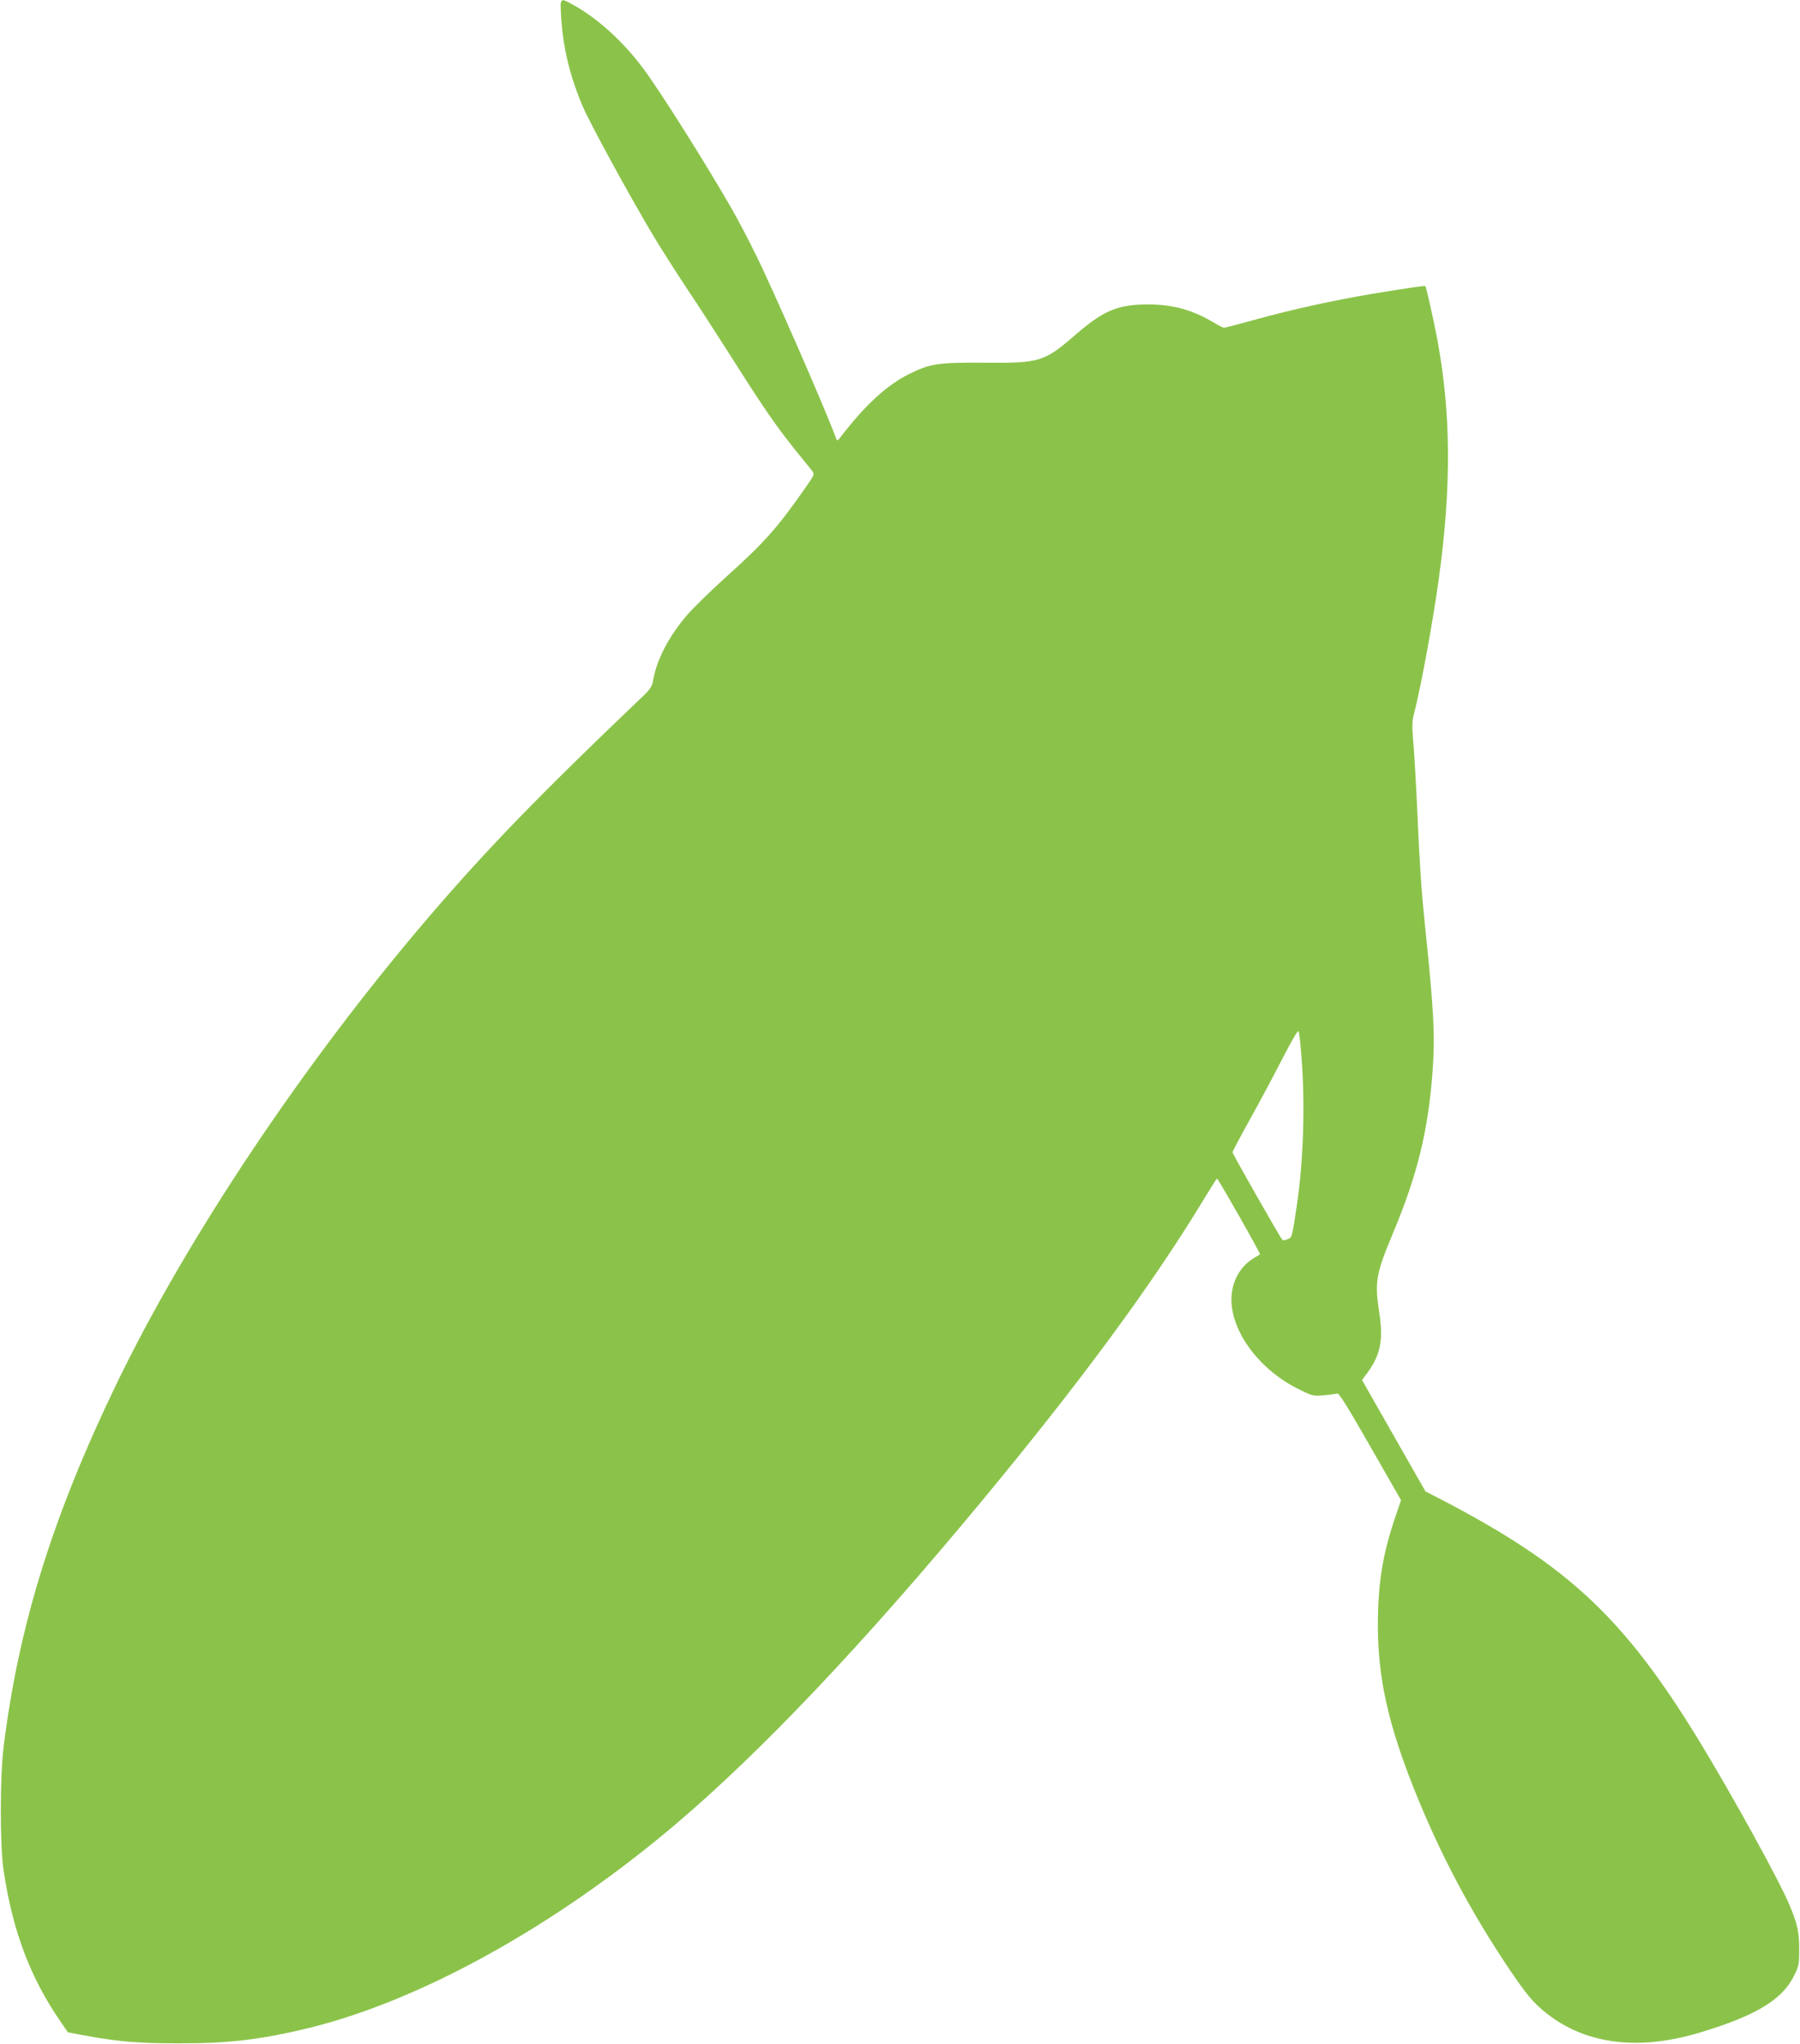 <?xml version="1.0" standalone="no"?>
<!DOCTYPE svg PUBLIC "-//W3C//DTD SVG 20010904//EN"
 "http://www.w3.org/TR/2001/REC-SVG-20010904/DTD/svg10.dtd">
<svg version="1.0" xmlns="http://www.w3.org/2000/svg"
 width="1127pt" height="1280pt" viewBox="0 0 1127 1280"
 preserveAspectRatio="xMidYMid meet">
<g transform="translate(0,1280) scale(0.1,-0.1)"
fill="#8bc34a" stroke="none">
<path d="M3513 12698 c12 -196 54 -372 135 -563 47 -110 293 -561 445 -815 44
-74 138 -221 208 -327 71 -105 202 -309 293 -452 185 -292 270 -416 389 -563
45 -56 90 -112 100 -124 18 -24 18 -24 -39 -106 -173 -249 -260 -347 -493
-556 -101 -91 -213 -201 -250 -244 -112 -131 -187 -274 -210 -399 -9 -51 -16
-61 -83 -125 -634 -605 -954 -935 -1322 -1364 -781 -912 -1516 -2011 -1959
-2930 -398 -826 -610 -1509 -704 -2265 -24 -191 -24 -623 0 -780 56 -375 167
-668 354 -940 l48 -70 90 -17 c218 -41 346 -52 600 -52 318 -1 516 23 815 95
703 172 1541 636 2290 1268 538 455 1180 1131 1926 2031 622 751 1069 1358
1395 1897 41 68 76 123 79 123 7 0 274 -470 269 -474 -2 -1 -21 -13 -41 -25
-85 -51 -138 -149 -138 -257 0 -207 180 -446 427 -565 81 -40 88 -41 153 -35
38 3 75 8 83 11 10 4 68 -89 206 -331 l193 -337 -36 -106 c-81 -239 -109 -418
-109 -686 1 -320 64 -605 220 -1000 166 -419 363 -791 620 -1170 88 -128 125
-173 188 -228 248 -214 590 -264 990 -143 346 104 514 205 587 354 31 62 33
74 33 167 0 110 -11 158 -62 280 -68 160 -364 697 -570 1034 -464 758 -810
1083 -1588 1491 l-120 62 -199 349 -198 348 36 49 c79 109 98 203 72 371 -30
195 -21 245 84 496 155 368 224 653 250 1025 16 221 6 390 -50 925 -20 193
-31 353 -45 670 -8 182 -20 387 -26 456 -9 107 -8 136 6 187 43 168 117 572
154 842 79 572 76 1035 -10 1495 -20 108 -69 327 -74 333 -4 5 -111 -11 -340
-49 -233 -39 -493 -96 -725 -160 -102 -28 -189 -51 -195 -51 -5 -1 -34 13 -63
31 -136 81 -256 114 -412 115 -189 0 -280 -37 -455 -189 -198 -171 -223 -179
-567 -176 -295 2 -343 -5 -474 -70 -140 -69 -275 -193 -426 -389 -24 -32 -27
-33 -33 -15 -63 173 -403 952 -506 1157 -48 98 -116 226 -150 285 -167 290
-438 720 -547 868 -128 173 -289 320 -444 405 -82 46 -82 46 -75 -72z m4636
-6519 c23 -300 12 -646 -29 -924 -31 -208 -30 -202 -58 -214 -14 -7 -29 -8
-33 -4 -14 14 -312 538 -312 548 0 6 49 98 109 206 60 108 152 280 204 382 64
124 97 180 101 169 4 -10 12 -83 18 -163z"/>
</g>
</svg>

